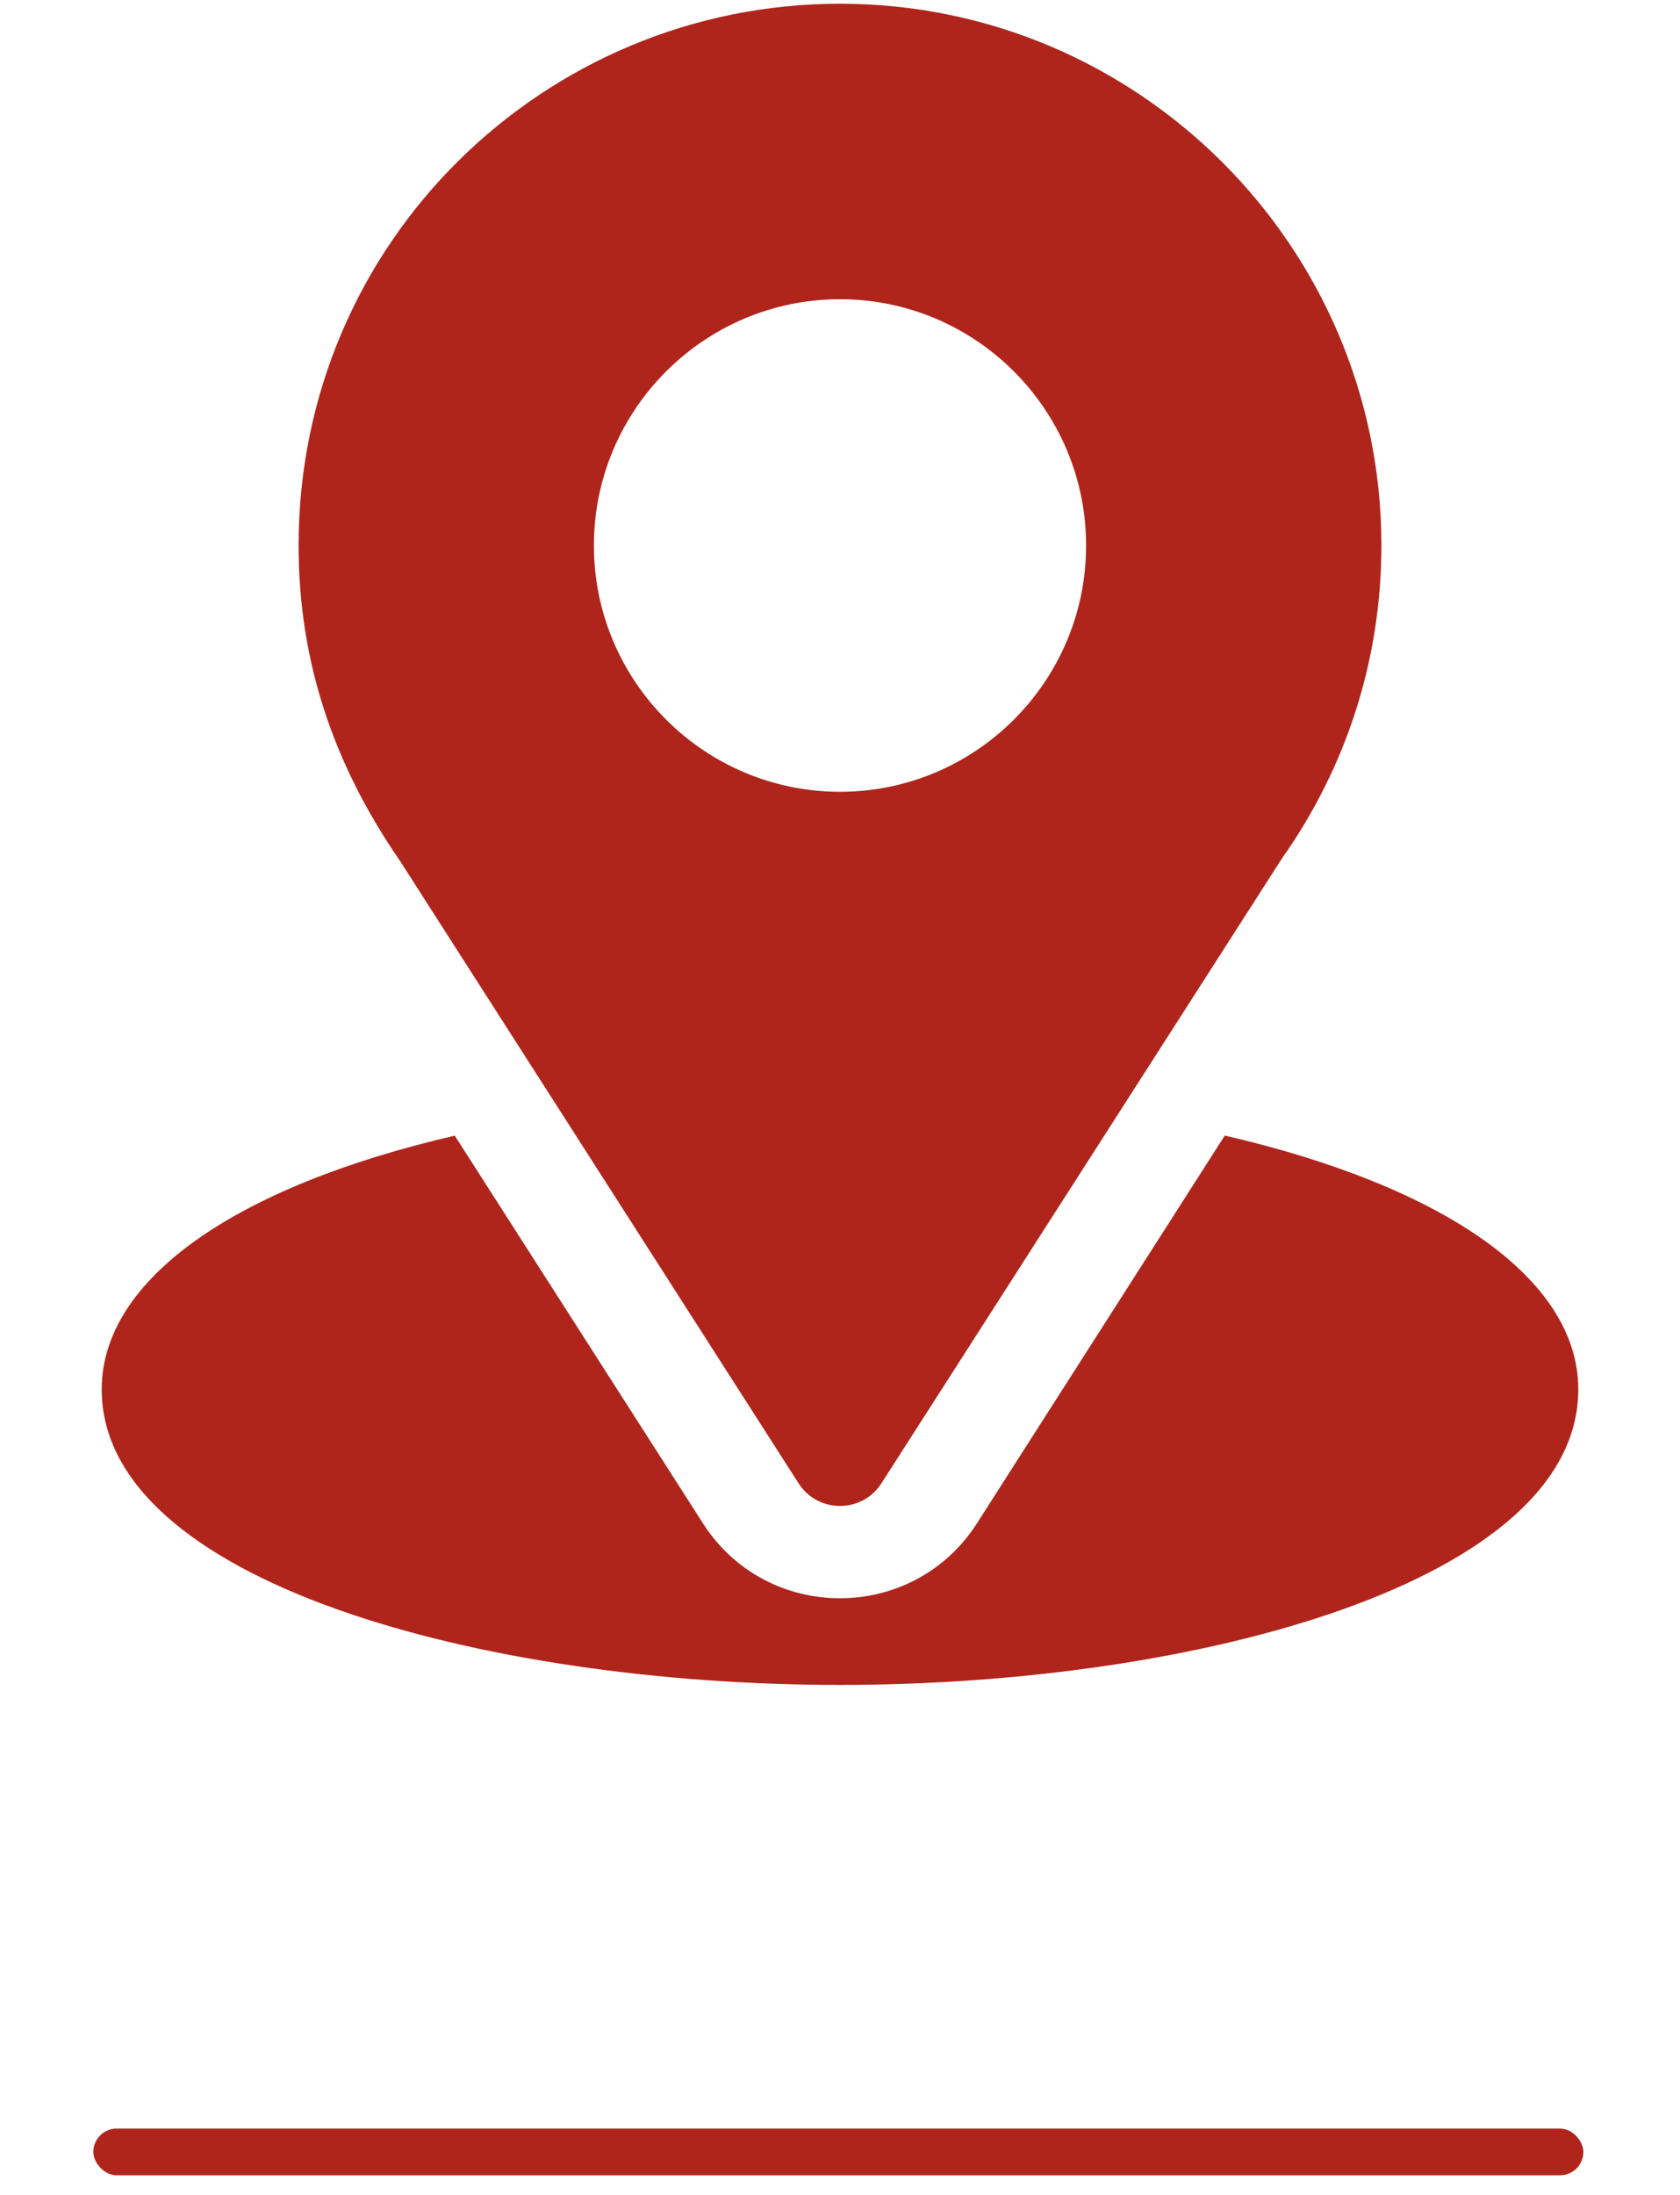 <svg width="72" height="94" viewBox="0 0 72 94" fill="none" xmlns="http://www.w3.org/2000/svg">
<rect x="4" y="91.159" width="63.859" height="2" rx="1" fill="#AF251C"/>
<g clip-path="url(#clip0_1_70)">
<path d="M36 0.159C23.349 0.159 12.797 10.35 12.797 23.362C12.797 28.313 14.284 32.727 17.139 36.863L34.224 63.523C35.053 64.819 36.949 64.816 37.776 63.523L54.935 36.772C57.728 32.824 59.203 28.187 59.203 23.362C59.203 10.568 48.794 0.159 36 0.159ZM36 33.909C30.185 33.909 25.453 29.178 25.453 23.362C25.453 17.547 30.185 12.815 36 12.815C41.815 12.815 46.547 17.547 46.547 23.362C46.547 29.178 41.815 33.909 36 33.909Z" fill="#AF251C"/>
<path d="M52.49 48.632L41.869 65.238C39.119 69.524 32.865 69.51 30.129 65.242L19.49 48.636C10.13 50.8 4.359 54.765 4.359 59.503C4.359 67.724 20.662 72.159 36 72.159C51.338 72.159 67.641 67.724 67.641 59.503C67.641 54.762 61.862 50.795 52.49 48.632Z" fill="#AF251C"/>
</g>
<defs>
<clipPath id="clip0_1_70">
<rect width="72" height="72" fill="white" transform="translate(0 0.159)"/>
</clipPath>
</defs>
</svg>
